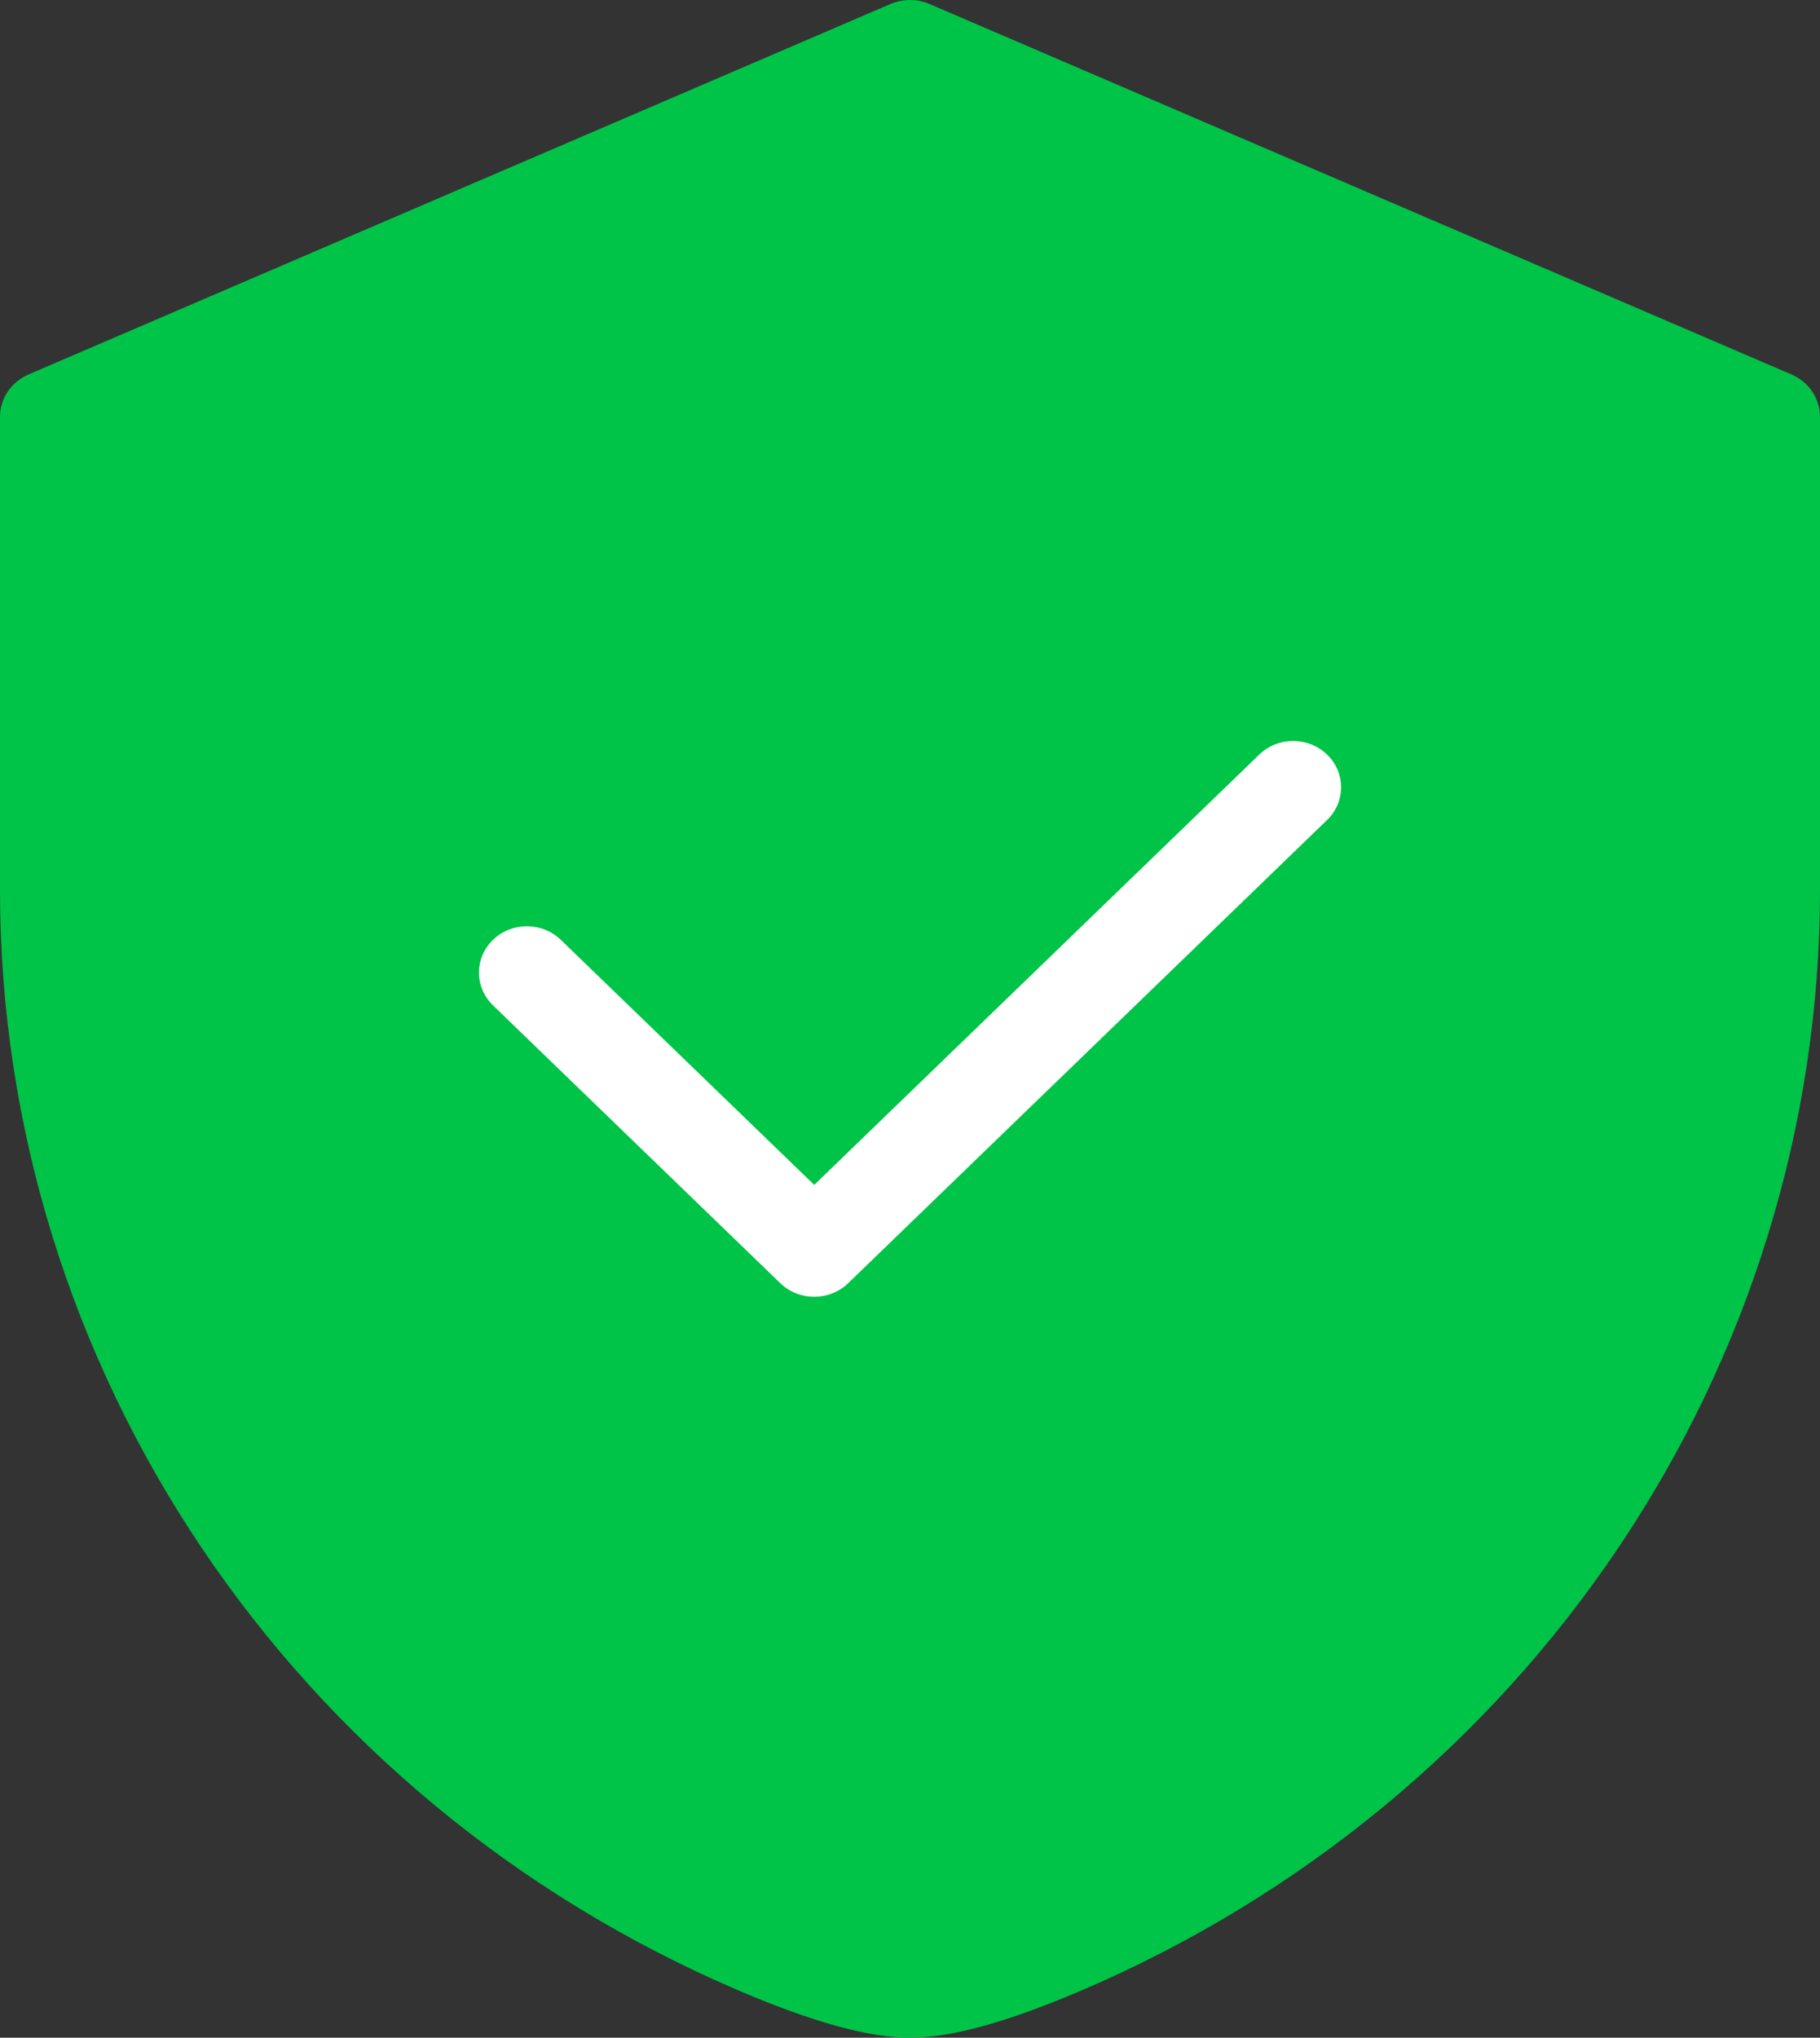 <svg xmlns="http://www.w3.org/2000/svg" xmlns:xlink="http://www.w3.org/1999/xlink" fill="none" version="1.1" width="21" height="23.5" viewBox="0 0 21 23.5"><rect x="0" y="0" width="21" height="23.5" fill="#333333" stroke="none"/><g><g><rect x="2" y="5" width="17" height="13.5" rx="6.75" fill="#FFFFFF" fill-opacity="1"/></g><g><path d="M20.672,4.319L10.725,0.046C10.582,-0.015,10.418,-0.015,10.275,0.046L0.328,4.319C0.129,4.405,0,4.596,0,4.807L0,10.26C0,15.765,3.351,20.751,8.538,22.962C9.388,23.324,10.029,23.5,10.5,23.5C10.971,23.5,11.612,23.324,12.462,22.962C17.649,20.75,21,15.764,21,10.26L21,4.807C21,4.596,20.871,4.405,20.672,4.319ZM15.312,9.457L9.786,14.799C9.57,15.007,9.22,15.007,9.004,14.799L5.688,11.594C5.473,11.385,5.473,11.047,5.688,10.839C5.904,10.63,6.254,10.63,6.47,10.838L9.395,13.665L14.53,8.702C14.746,8.493,15.096,8.493,15.312,8.702C15.528,8.91,15.528,9.249,15.312,9.457Z" fill="#00C447" fill-opacity="1" style="mix-blend-mode:passthrough"/></g></g></svg>